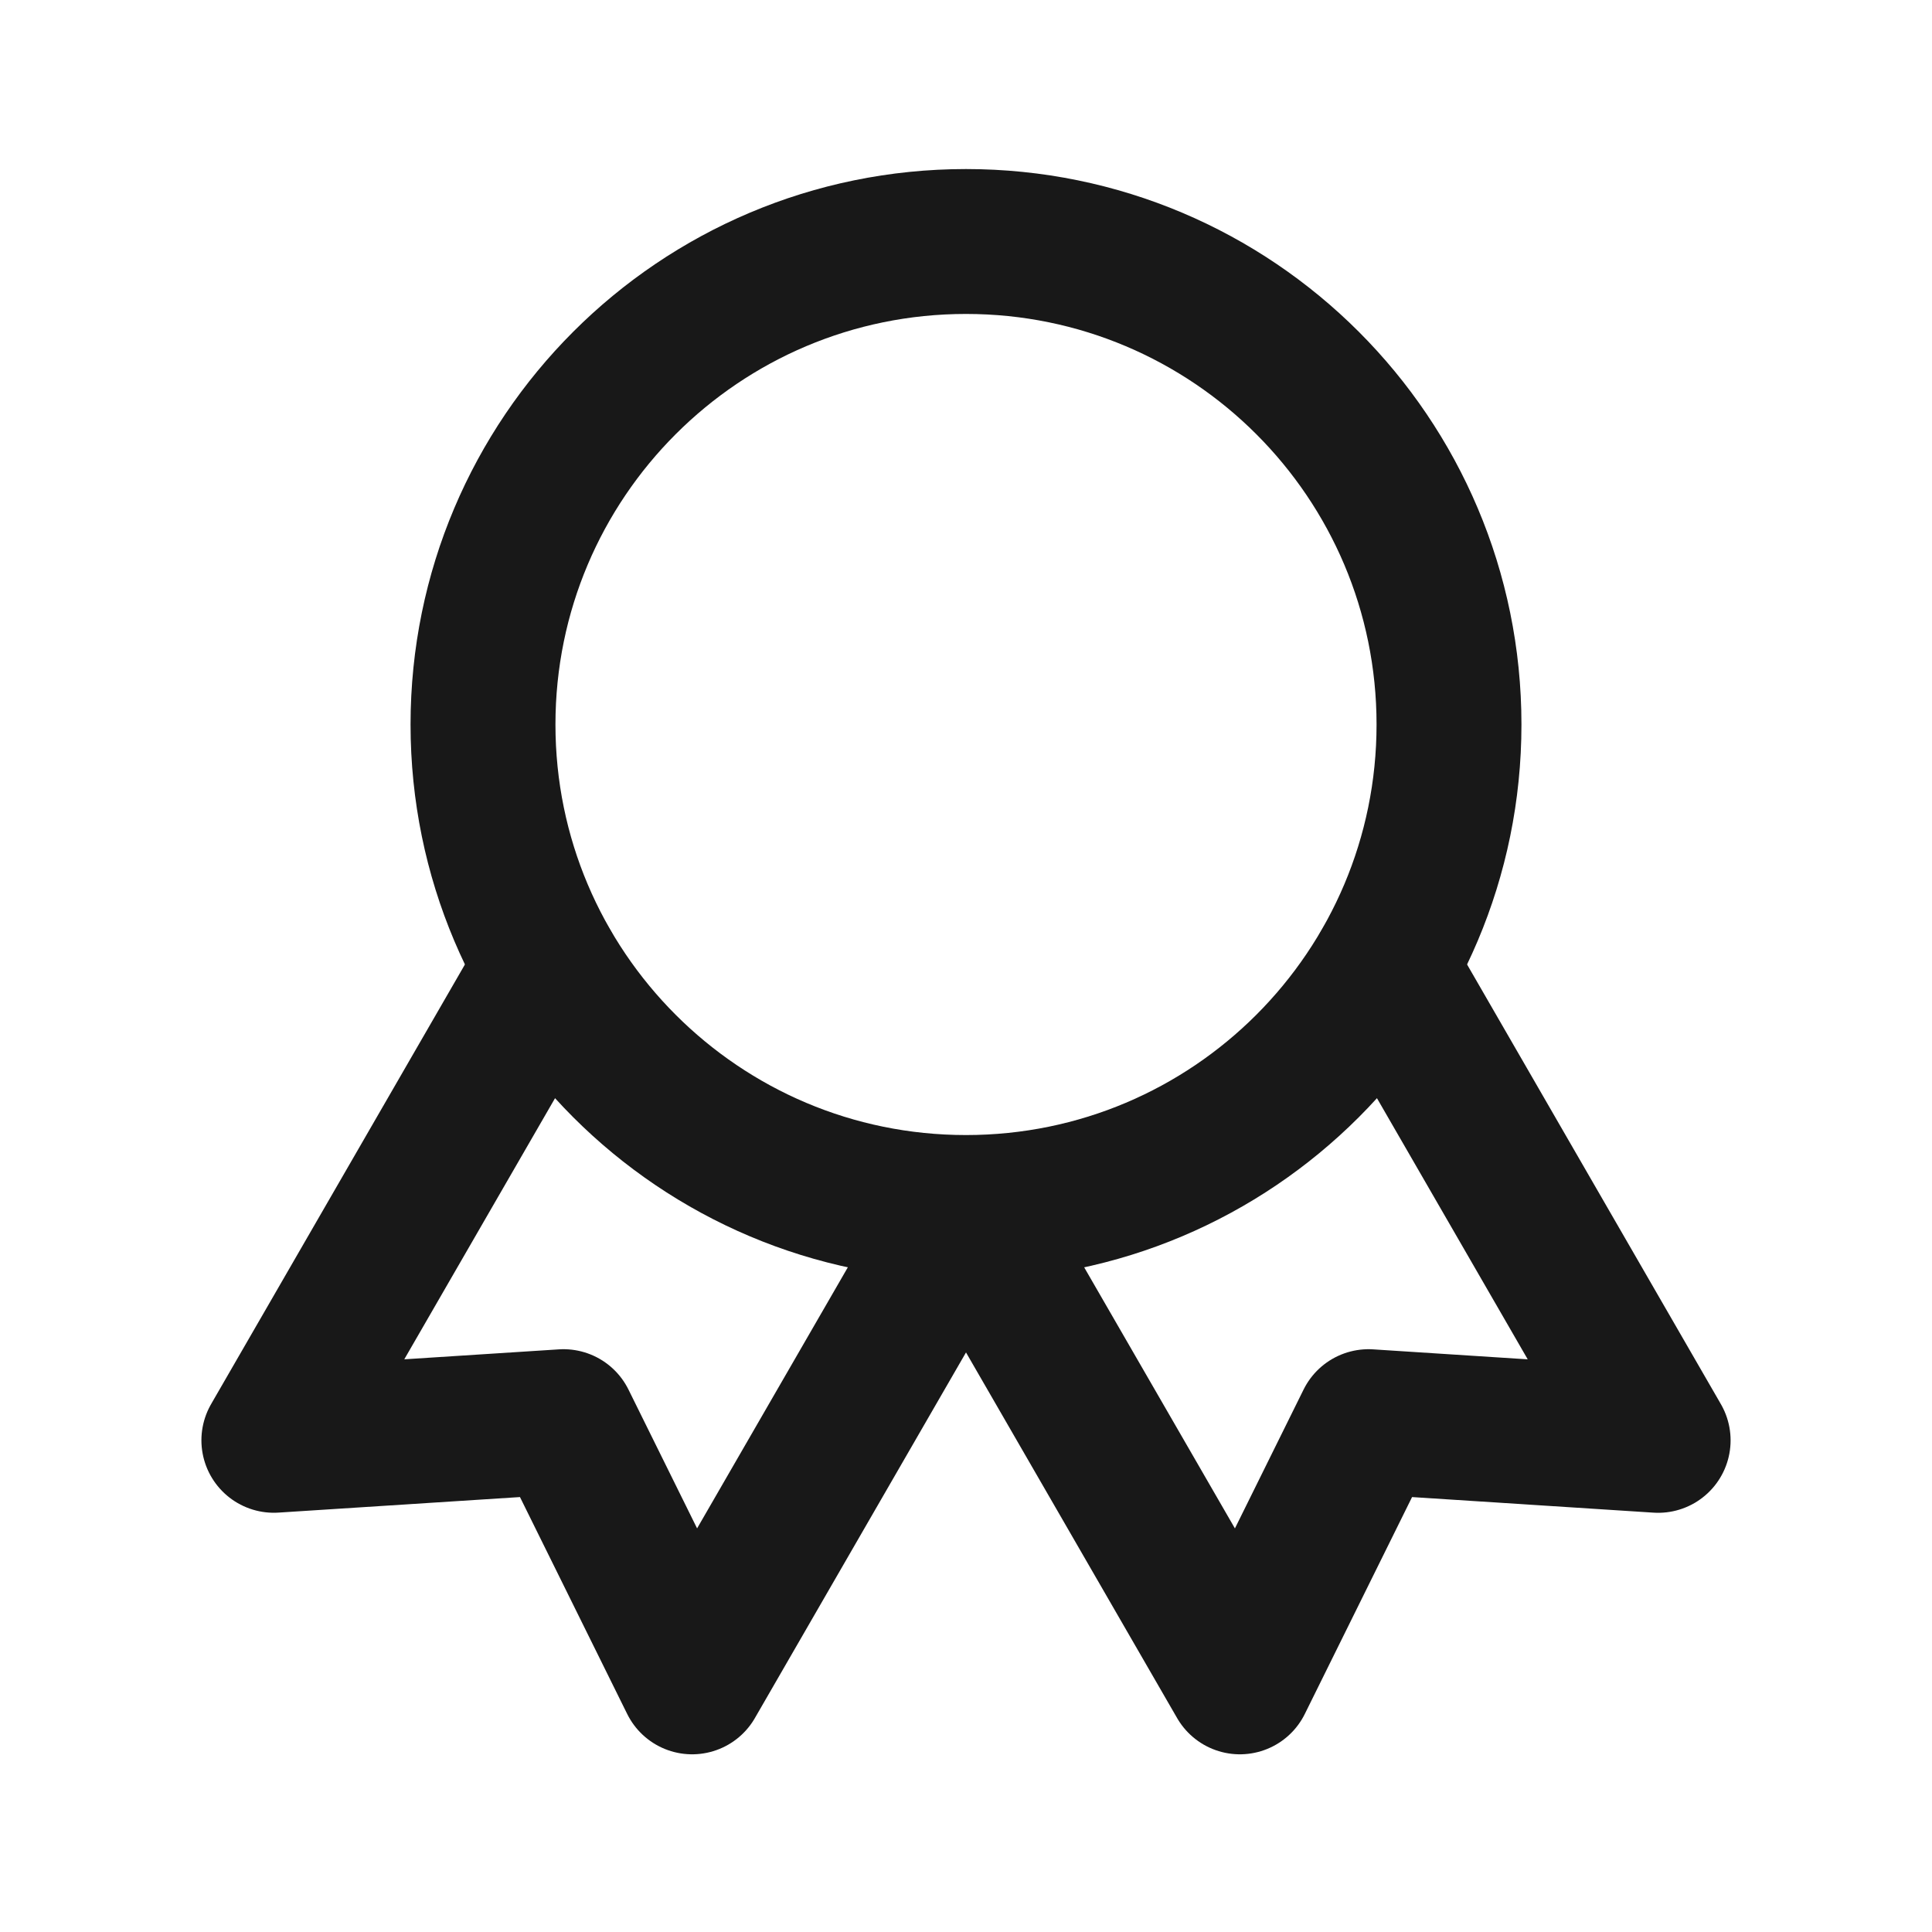 <?xml version="1.0" encoding="UTF-8"?> <svg xmlns="http://www.w3.org/2000/svg" width="40" height="40" viewBox="0 0 40 40" fill="none"> <path d="M20 25C25.523 25 30 20.523 30 15C30 9.477 25.523 5 20 5C14.477 5 10 9.477 10 15C10 20.523 14.477 25 20 25Z" stroke="#181818" stroke-width="3" stroke-linecap="round" stroke-linejoin="round"></path> <path d="M20.003 25.006L25.67 34.821L28.334 29.434L34.33 29.821L28.664 20.006" stroke="#181818" stroke-width="3" stroke-linecap="round" stroke-linejoin="round"></path> <path d="M11.336 20.006L5.67 29.82L11.667 29.434L14.33 34.821L19.997 25.006" stroke="#181818" stroke-width="3" stroke-linecap="round" stroke-linejoin="round"></path> </svg> 